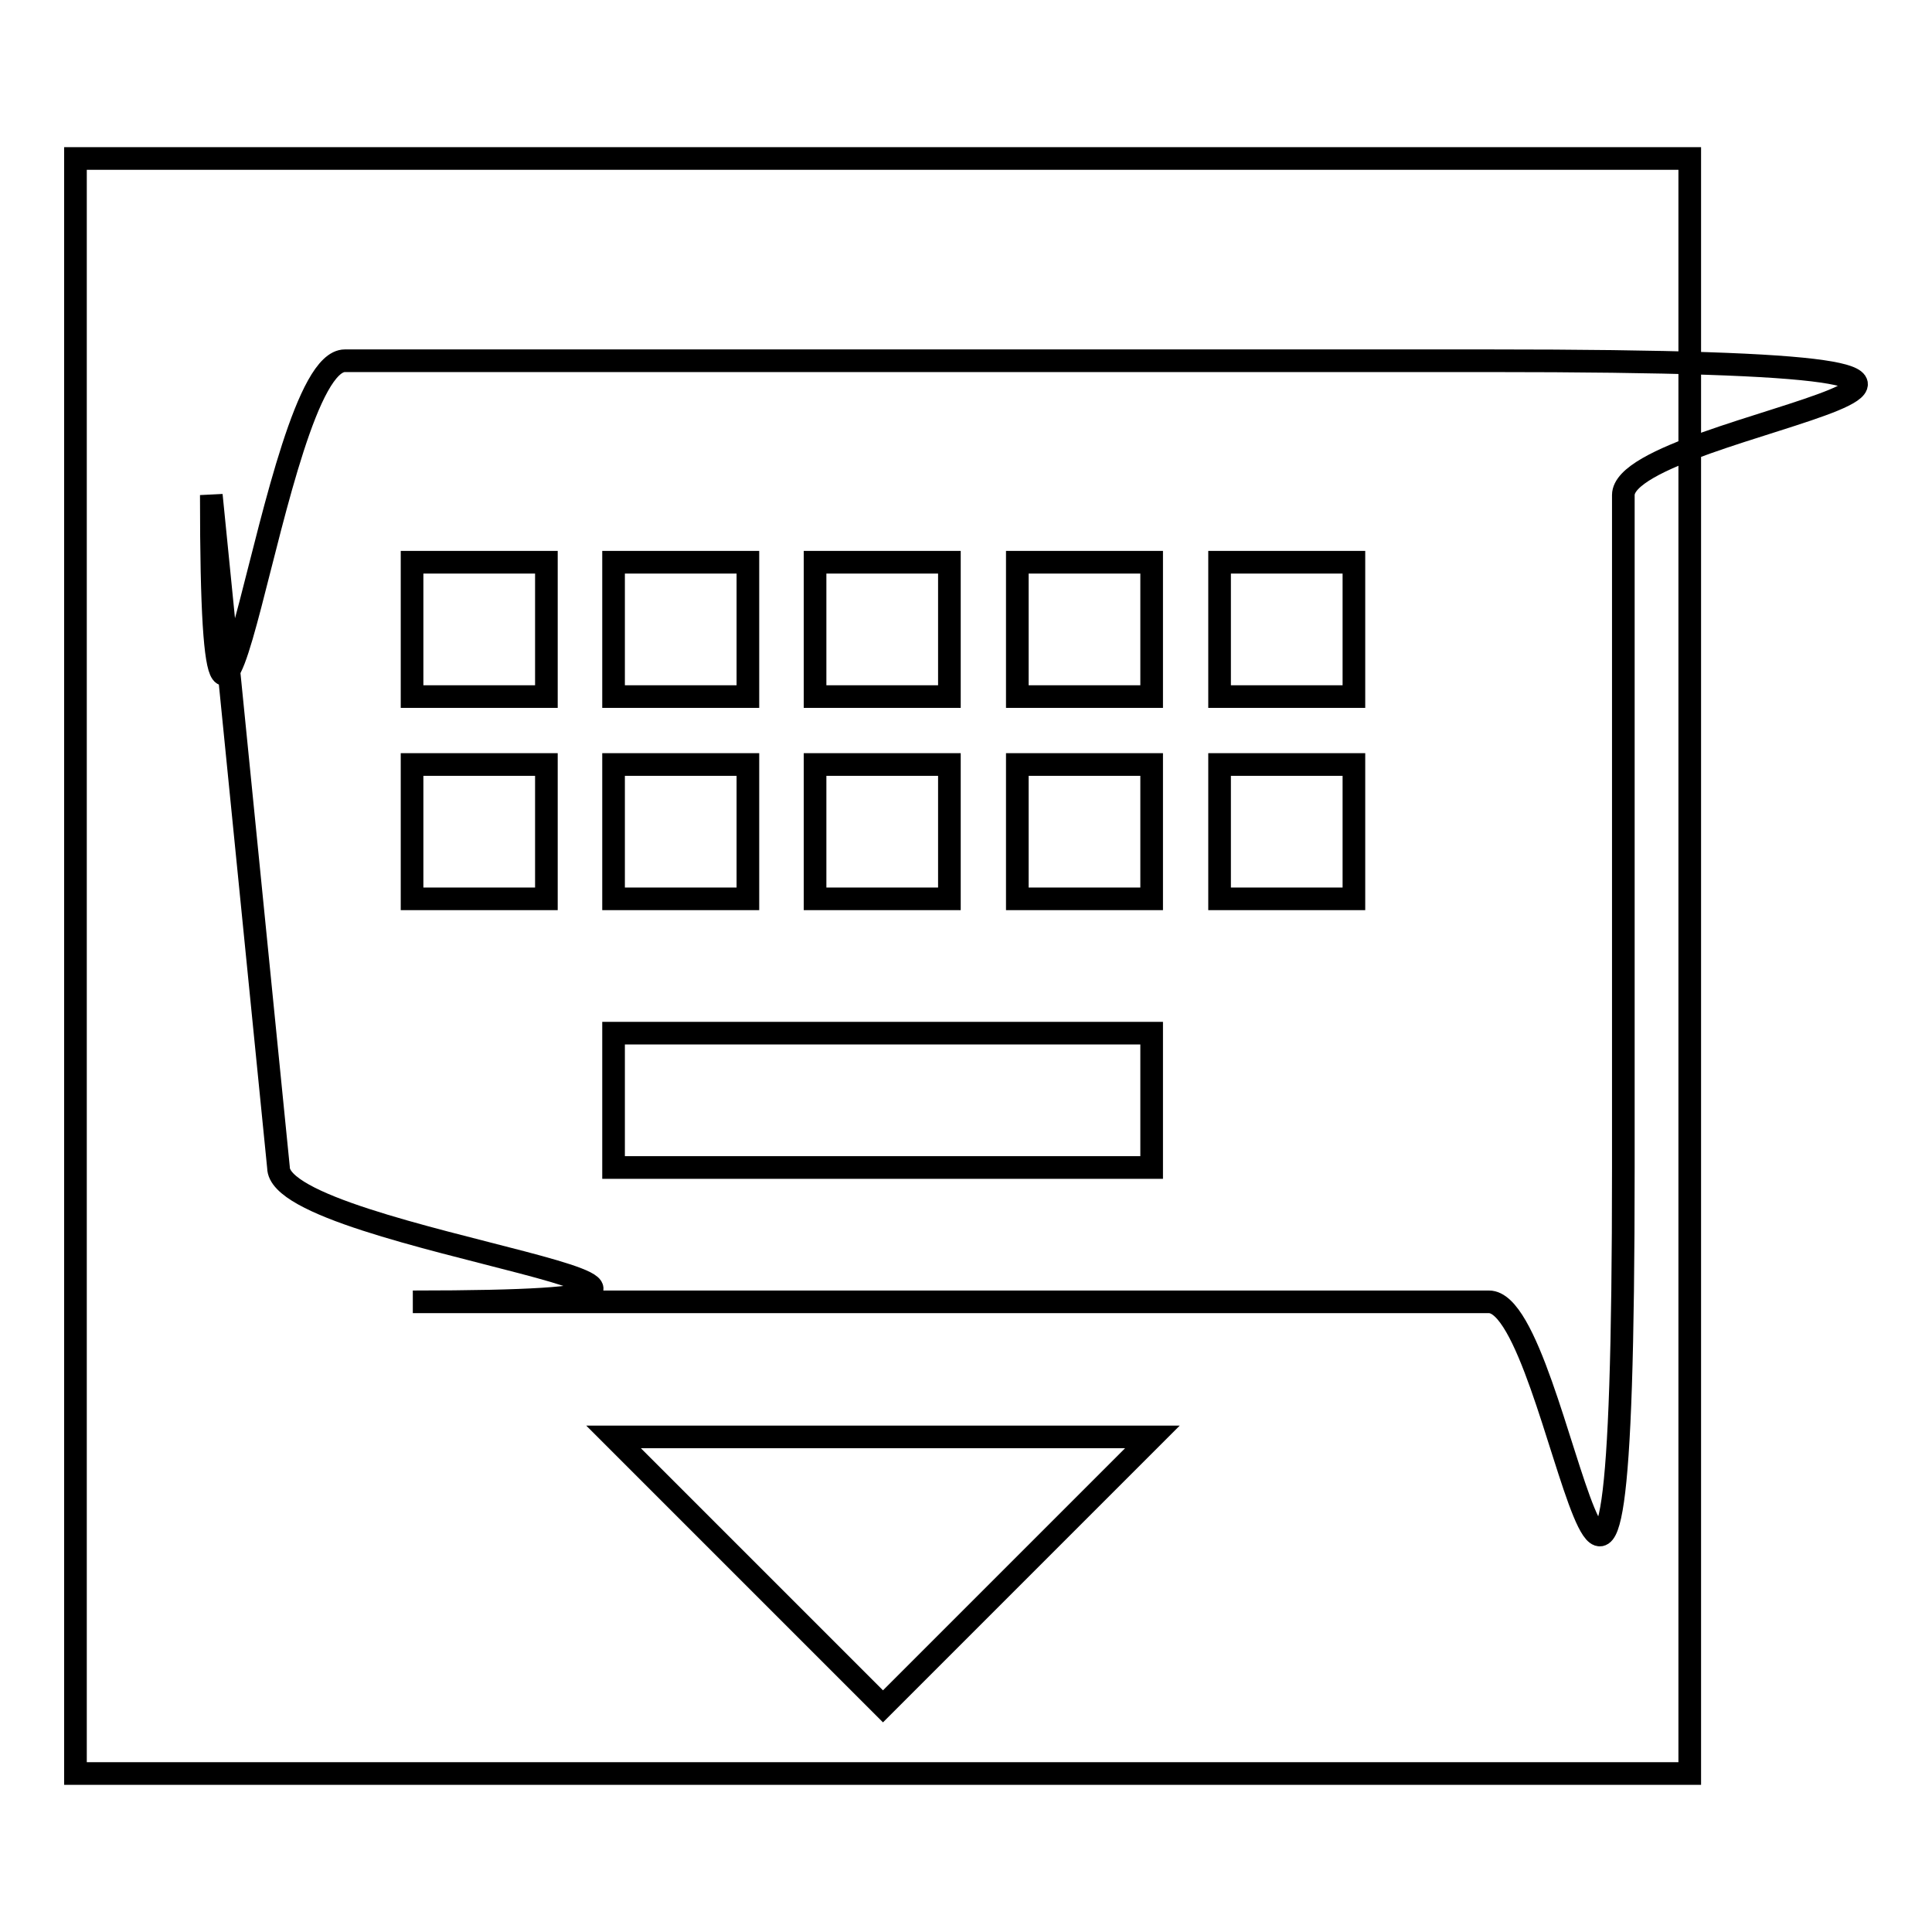 <?xml version="1.0" encoding="utf-8"?>
<!-- Svg Vector Icons : http://www.onlinewebfonts.com/icon -->
<!DOCTYPE svg PUBLIC "-//W3C//DTD SVG 1.1//EN" "http://www.w3.org/Graphics/SVG/1.1/DTD/svg11.dtd">
<svg version="1.1" xmlns="http://www.w3.org/2000/svg" xmlns:xlink="http://www.w3.org/1999/xlink" x="0px" y="0px" viewBox="0 0 256 256" enable-background="new 0 0 256 256" xml:space="preserve">
<g><g><path stroke-width="3" fill-opacity="0" stroke="#000000"  d="M10,21h213.9V235H10V21z"/><path stroke-width="3" fill-opacity="0" stroke="#000000"  d="M188.3,47.8H45.7c-9.8,0-17.7,80.2-17.7,17.8l8.9,89.1c0,9.8,80.2,17.8,17.8,17.8h142.6c9.8,0,17.8,80.2,17.8-17.8V65.6c0-9.8,80.2-17.8-17.8-17.8H188.3z M108,74.5h17.8v17.8H108V74.5L108,74.5z M108,101.3h17.8v17.8H108V101.3L108,101.3z M81.3,74.5h17.8v17.8H81.3V74.5z M81.3,101.3h17.8v17.8H81.3V101.3z M72.4,119.1H54.6v-17.8h17.8V119.1z M72.4,92.3H54.6V74.5h17.8V92.3z M152.6,154.7H81.3v-17.8h71.3V154.7z M152.6,119.1h-17.8v-17.8h17.8V119.1z M152.6,92.3h-17.8V74.5h17.8V92.3z M179.4,119.1h-17.8v-17.8h17.8V119.1z M179.4,92.3h-17.8V74.5h17.8V92.3z M117,226.1l35.7-35.7H81.3L117,226.1L117,226.1z"/></g></g>
</svg>